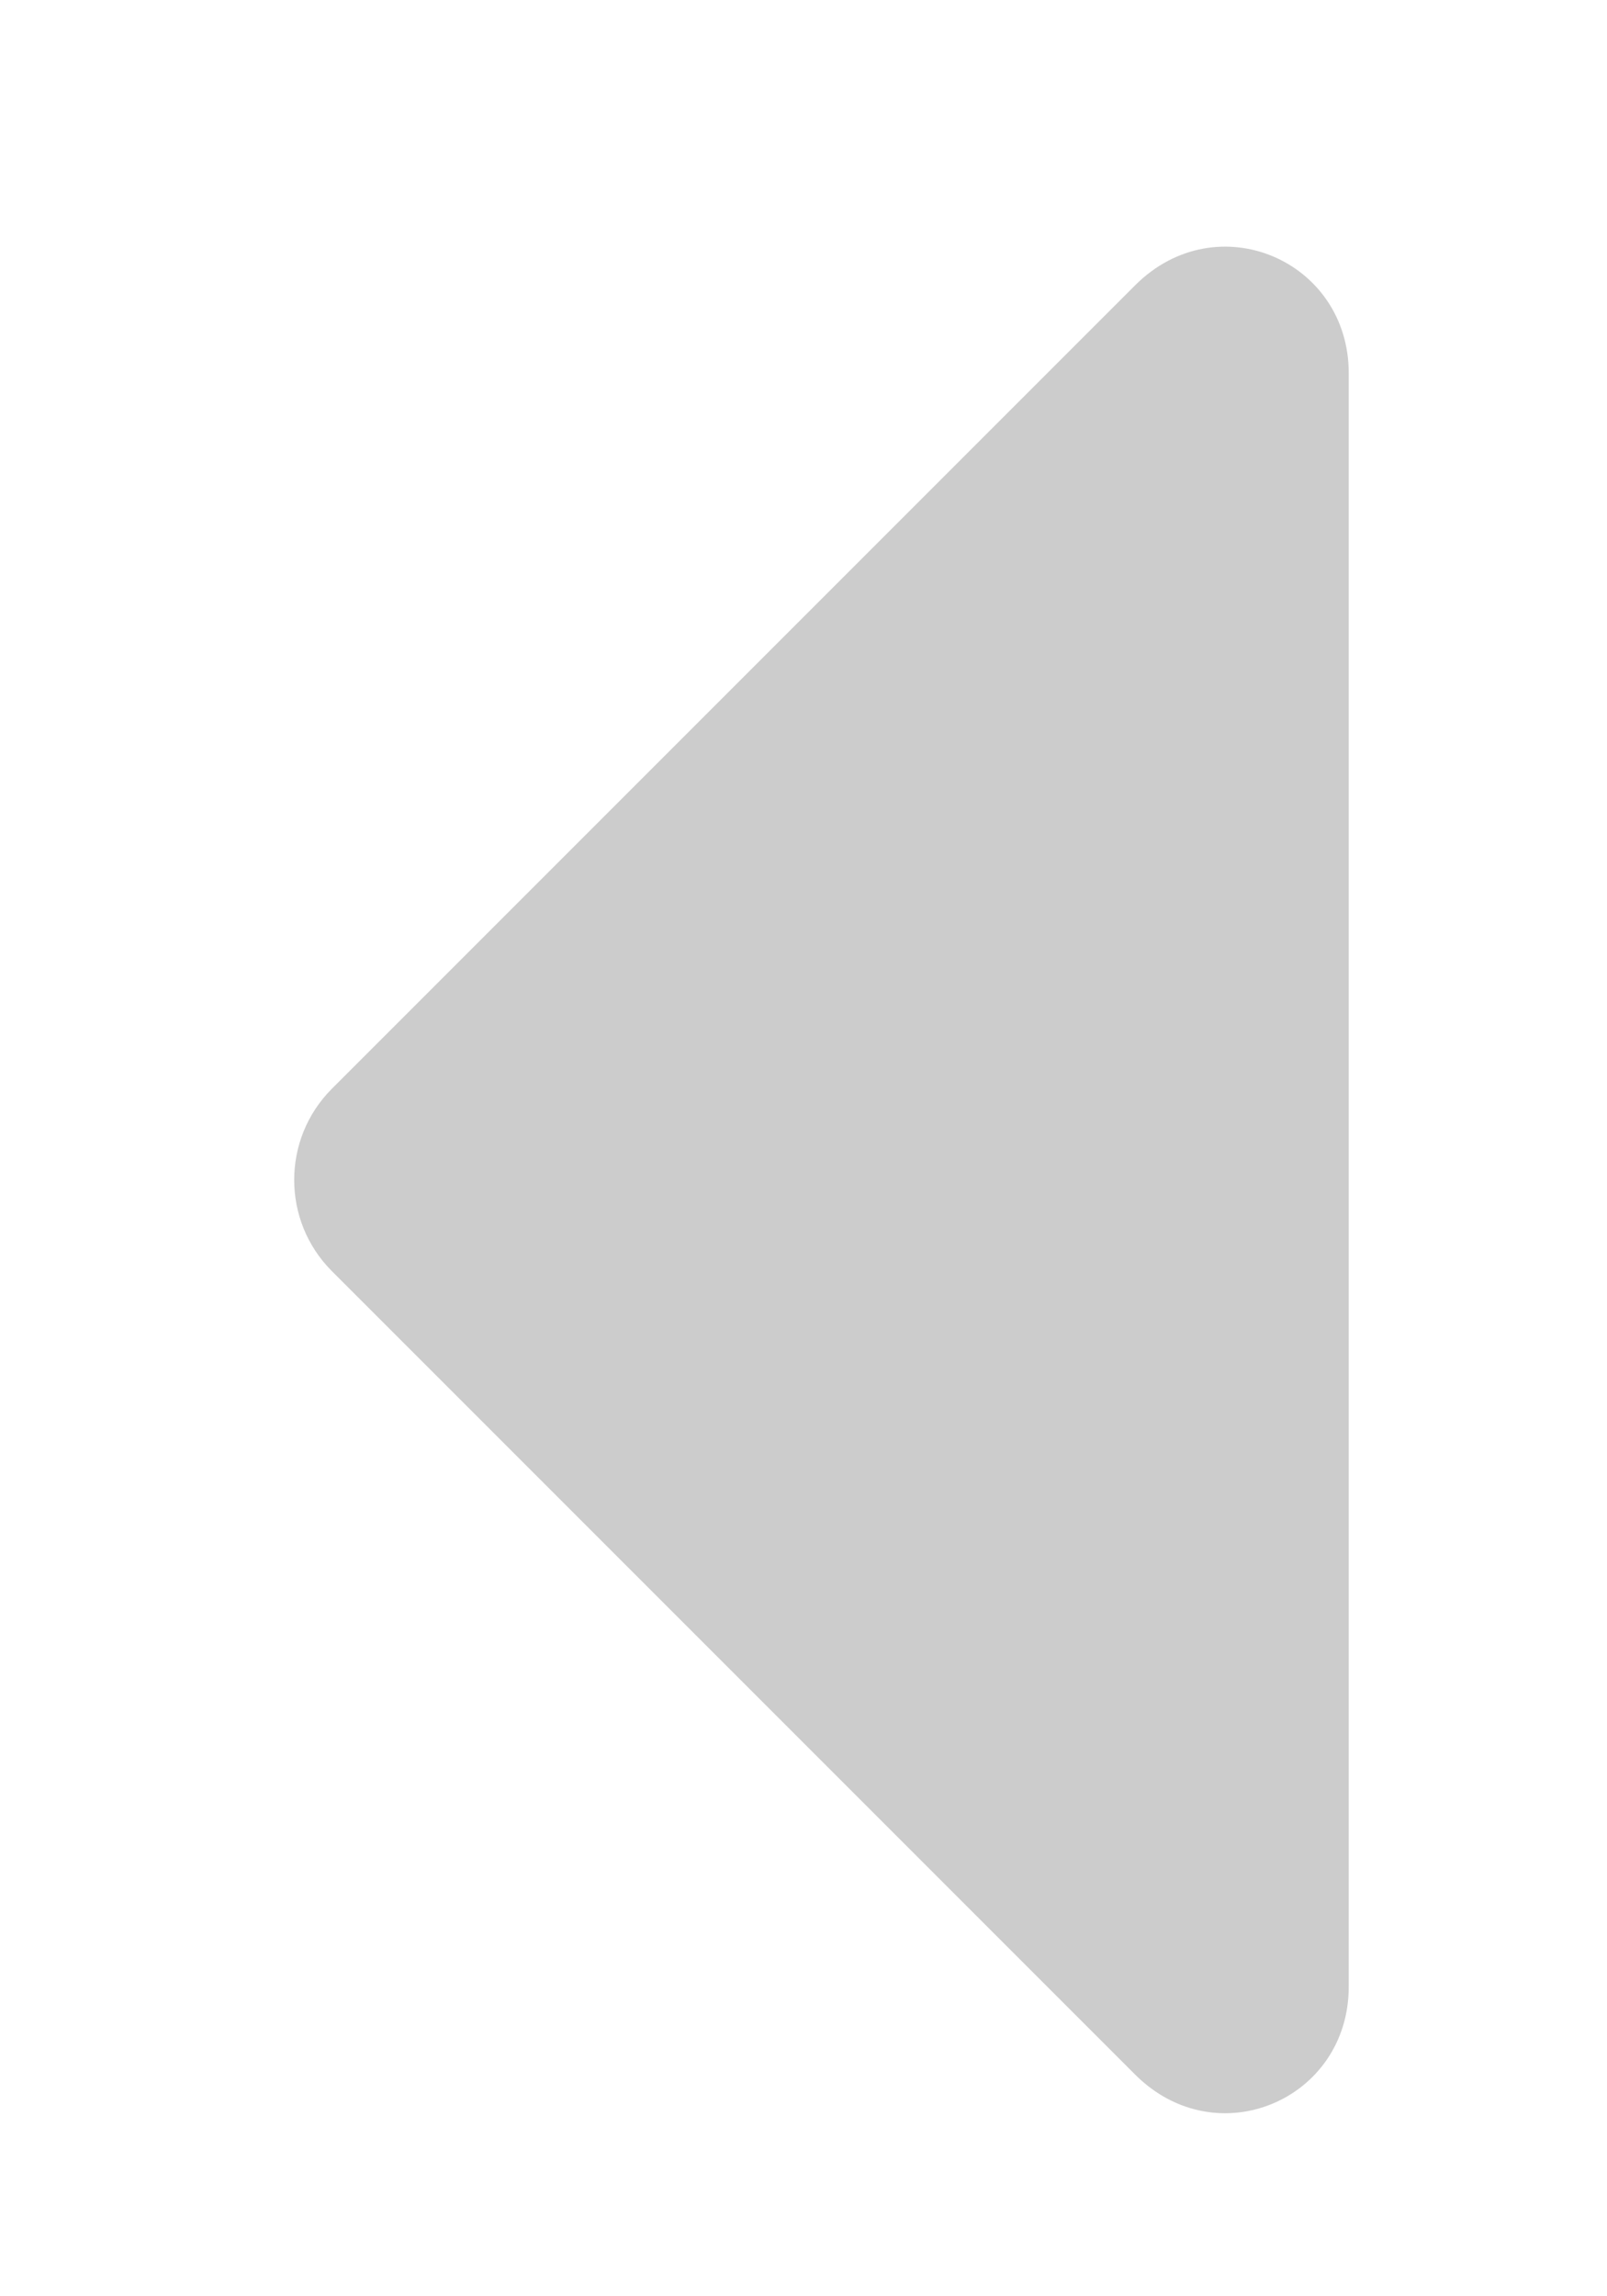 <svg width="7" height="10" viewBox="0 0 7 10" fill="none" xmlns="http://www.w3.org/2000/svg">
<g clip-path="url(#clip0_675_23)">
<path d="M5.875 1.625L5.875 8.652C5.875 9.144 5.301 9.39 4.945 9.035L1.445 5.535C1.227 5.316 1.227 4.961 1.445 4.742L4.945 1.242C5.301 0.887 5.875 1.133 5.875 1.625Z" fill="black" fill-opacity="0.2"/>
</g>
<defs>
<clipPath id="clip0_675_23">
<rect width="9" height="6" fill="white" transform="translate(0.5 9.5) rotate(-90)"/>
</clipPath>
</defs>
</svg>
